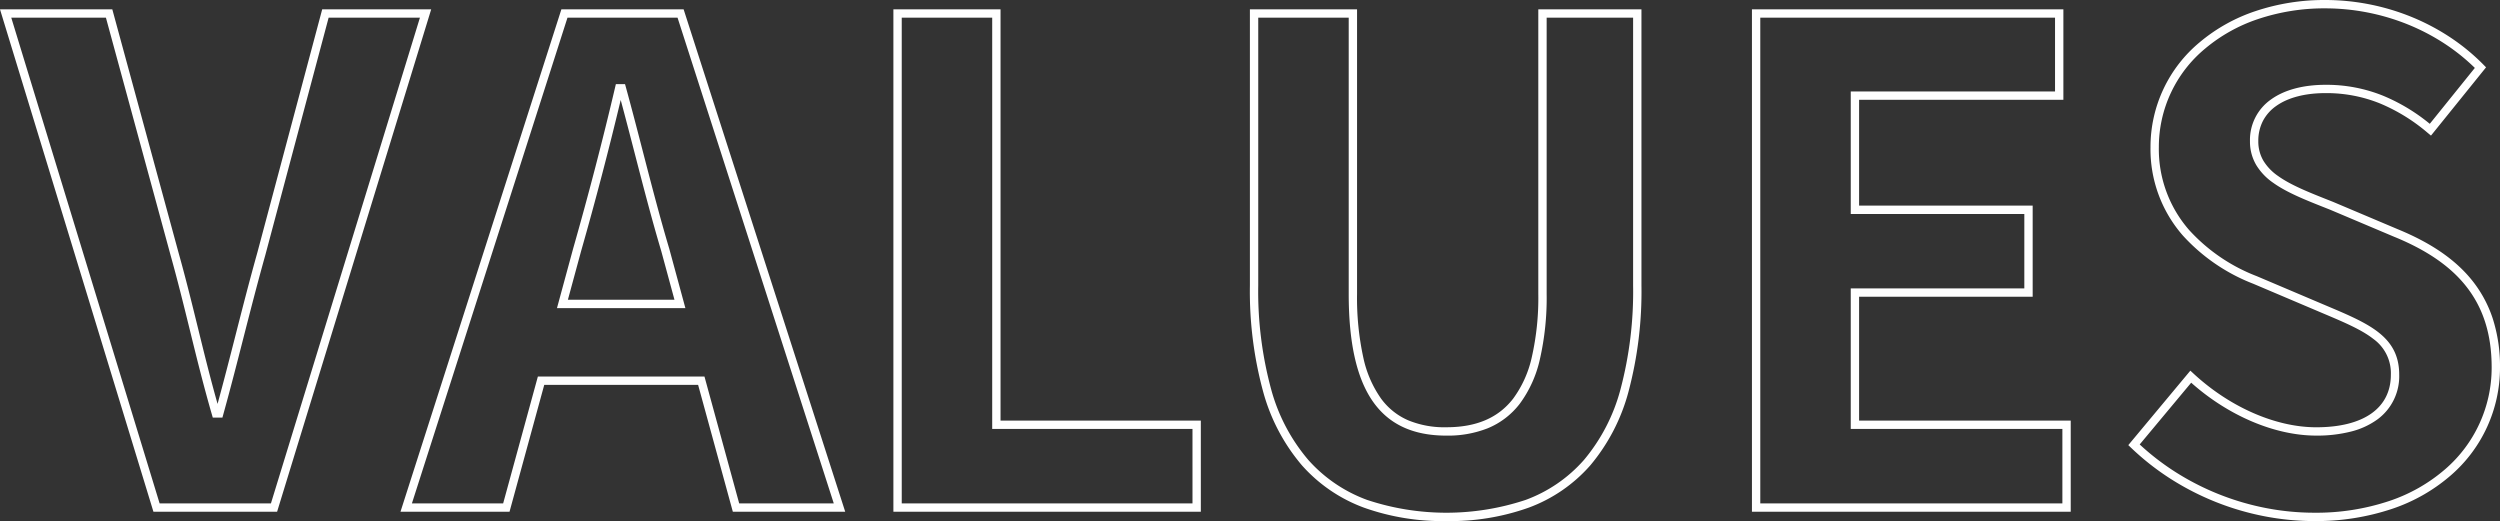 <svg xmlns="http://www.w3.org/2000/svg" width="449.363" height="93.66" viewBox="0 0 449.363 93.66"><rect x="0" y="0" width="449.363" height="93.66" fill="#333333" stroke="none"/><path d="M768.46,141.43a47.246,47.246,0,0,1-9-.874,48.509,48.509,0,0,1-16.764-6.685,46.435,46.435,0,0,1-7.153-5.609l-.505-.484,11.154-13.384.58.536c6.529,6.037,14.773,9.641,22.051,9.641,8.522,0,13.41-3.444,13.41-9.45a7.566,7.566,0,0,0-3.157-6.436c-2.109-1.659-5.24-2.984-8.866-4.518l-.84-.356-11.878-5.039A33.337,33.337,0,0,1,744.839,90.1a23.545,23.545,0,0,1-5.809-15.9A24.432,24.432,0,0,1,747.9,55.343a30.591,30.591,0,0,1,9.959-5.562A38.986,38.986,0,0,1,770.5,47.77a41.281,41.281,0,0,1,15.372,3.01,39.851,39.851,0,0,1,6.945,3.645,37.33,37.33,0,0,1,6.058,4.97l.469.477-9.9,12.272-.585-.486a32.447,32.447,0,0,0-8.591-5.3,25.657,25.657,0,0,0-9.77-1.851c-3.7,0-6.781.807-8.908,2.334a7.565,7.565,0,0,0-2.356,2.676,7.775,7.775,0,0,0-.826,3.6,6.817,6.817,0,0,0,.932,3.573,9.089,9.089,0,0,0,2.612,2.709c2.3,1.653,5.6,2.959,9.094,4.341l.809.32.015.006,11.638,4.919c5.961,2.452,10.307,5.438,13.284,9.131A21.872,21.872,0,0,1,800.537,105a28.018,28.018,0,0,1,1.313,8.8,25.558,25.558,0,0,1-8.881,19.449,31.253,31.253,0,0,1-10.508,5.982A42.935,42.935,0,0,1,768.46,141.43Zm-31.372-13.772a45.037,45.037,0,0,0,6.412,4.947,47.005,47.005,0,0,0,16.244,6.477,45.739,45.739,0,0,0,8.716.847,41.444,41.444,0,0,0,13.513-2.117,29.765,29.765,0,0,0,10.008-5.692A24.079,24.079,0,0,0,800.35,113.8c0-5.975-1.545-10.8-4.724-14.739-2.815-3.492-6.967-6.334-12.691-8.687l-.007,0-11.633-4.917-.8-.316c-3.581-1.417-6.964-2.755-9.417-4.517a10.546,10.546,0,0,1-3.028-3.163,8.276,8.276,0,0,1-1.141-4.337,8.878,8.878,0,0,1,3.807-7.494c2.383-1.711,5.766-2.616,9.782-2.616a27.131,27.131,0,0,1,10.33,1.959,33.269,33.269,0,0,1,8.4,5.053l8.1-10.047a35.95,35.95,0,0,0-5.342-4.3,38.351,38.351,0,0,0-6.683-3.507,39.767,39.767,0,0,0-14.808-2.9,37.49,37.49,0,0,0-12.151,1.93,29.1,29.1,0,0,0-9.474,5.287A22.954,22.954,0,0,0,740.53,74.2a22.085,22.085,0,0,0,5.441,14.913,31.867,31.867,0,0,0,12.1,8.274l.006,0,11.88,5.04.839.355c7.511,3.178,12.938,5.474,12.938,12.335a9.616,9.616,0,0,1-3.918,8.042,13.757,13.757,0,0,1-4.688,2.166,24.658,24.658,0,0,1-6.3.742c-7.428,0-15.78-3.542-22.484-9.509ZM612.46,141.43a42.072,42.072,0,0,1-14.776-2.4,27.707,27.707,0,0,1-11.166-7.6,34.311,34.311,0,0,1-6.975-13.215A68.724,68.724,0,0,1,577.15,99.04V49.45h19.26V100.6a50.4,50.4,0,0,0,1.136,11.485,19.957,19.957,0,0,0,3.2,7.356,11.83,11.83,0,0,0,4.977,3.925,17.053,17.053,0,0,0,6.737,1.2c5.4,0,9.326-1.681,12.007-5.14a19.73,19.73,0,0,0,3.33-7.353A48.172,48.172,0,0,0,628.99,100.6V49.45h18.54V99.04a70.1,70.1,0,0,1-2.337,19.167,34.268,34.268,0,0,1-6.863,13.216,27.283,27.283,0,0,1-11.08,7.6A41.983,41.983,0,0,1,612.46,141.43ZM578.65,50.95V99.04a67.247,67.247,0,0,0,2.332,18.749,32.833,32.833,0,0,0,6.66,12.645,26.222,26.222,0,0,0,10.569,7.19,45.2,45.2,0,0,0,28.51,0,25.8,25.8,0,0,0,10.479-7.186,32.79,32.79,0,0,0,6.551-12.644A68.618,68.618,0,0,0,646.03,99.04V50.95H630.49V100.6a49.642,49.642,0,0,1-1.237,11.84,21.2,21.2,0,0,1-3.6,7.909,13.926,13.926,0,0,1-5.751,4.4,19.474,19.474,0,0,1-7.441,1.321c-11.973,0-17.55-8.093-17.55-25.47V50.95Zm146.04,88.8h-57.3V49.45h55.98V65.71H686.65V84.73h31.2v16.38h-31.2v22.26h38.04Zm-55.8-1.5h54.3V124.87H685.15V99.61h31.2V86.23h-31.2V64.21h36.72V50.95H668.89Zm-100.56,1.5H513.07V49.45h19.26v73.92h36Zm-53.76-1.5h52.26V124.87h-36V50.95H514.57Zm-10.161,1.5h-20.2l-6.24-22.8H450.312l-6.24,22.8h-19.6l28.92-90.3h21.974l.167.52Zm-19.057-1.5h17l-28.078-87.3H454.487l-27.96,87.3h16.4l6.24-22.8h29.945Zm-83.058,1.5h-22.23l-.162-.531L352.487,49.45h20.186l.151.553,11.76,43.2c1.3,4.64,2.407,9.136,3.476,13.485,1.085,4.414,2.2,8.963,3.533,13.683,1.165-4.267,2.218-8.39,3.241-12.391,1.217-4.762,2.475-9.686,3.9-14.777L410.4,49.45h19.591Zm-21.119-1.5h20.01l26.78-87.3H411.556L400.182,93.6c-1.424,5.076-2.68,9.993-3.9,14.748-1.144,4.478-2.328,9.108-3.664,13.929l-.152.55h-1.734l-.157-.542c-1.529-5.287-2.773-10.348-3.977-15.243-1.067-4.338-2.17-8.824-3.465-13.443l0-.006L371.527,50.95H354.513Zm94.506-35.1H452.6l2.9-10.676c2.731-9.558,5.342-19.588,7.551-29.005l.136-.579h1.646l.152.551c1.041,3.786,2.061,7.726,3.047,11.537,1.514,5.85,3.079,11.9,4.749,17.488l.005.018Zm-21.12-1.5h19.158l-2.38-8.765c-1.676-5.612-3.244-11.672-4.761-17.532-.82-3.171-1.664-6.431-2.523-9.614-2.114,8.872-4.561,18.214-7.113,27.145Z" transform="translate(-352.487 -47.77)" fill="#fff"/></svg>
